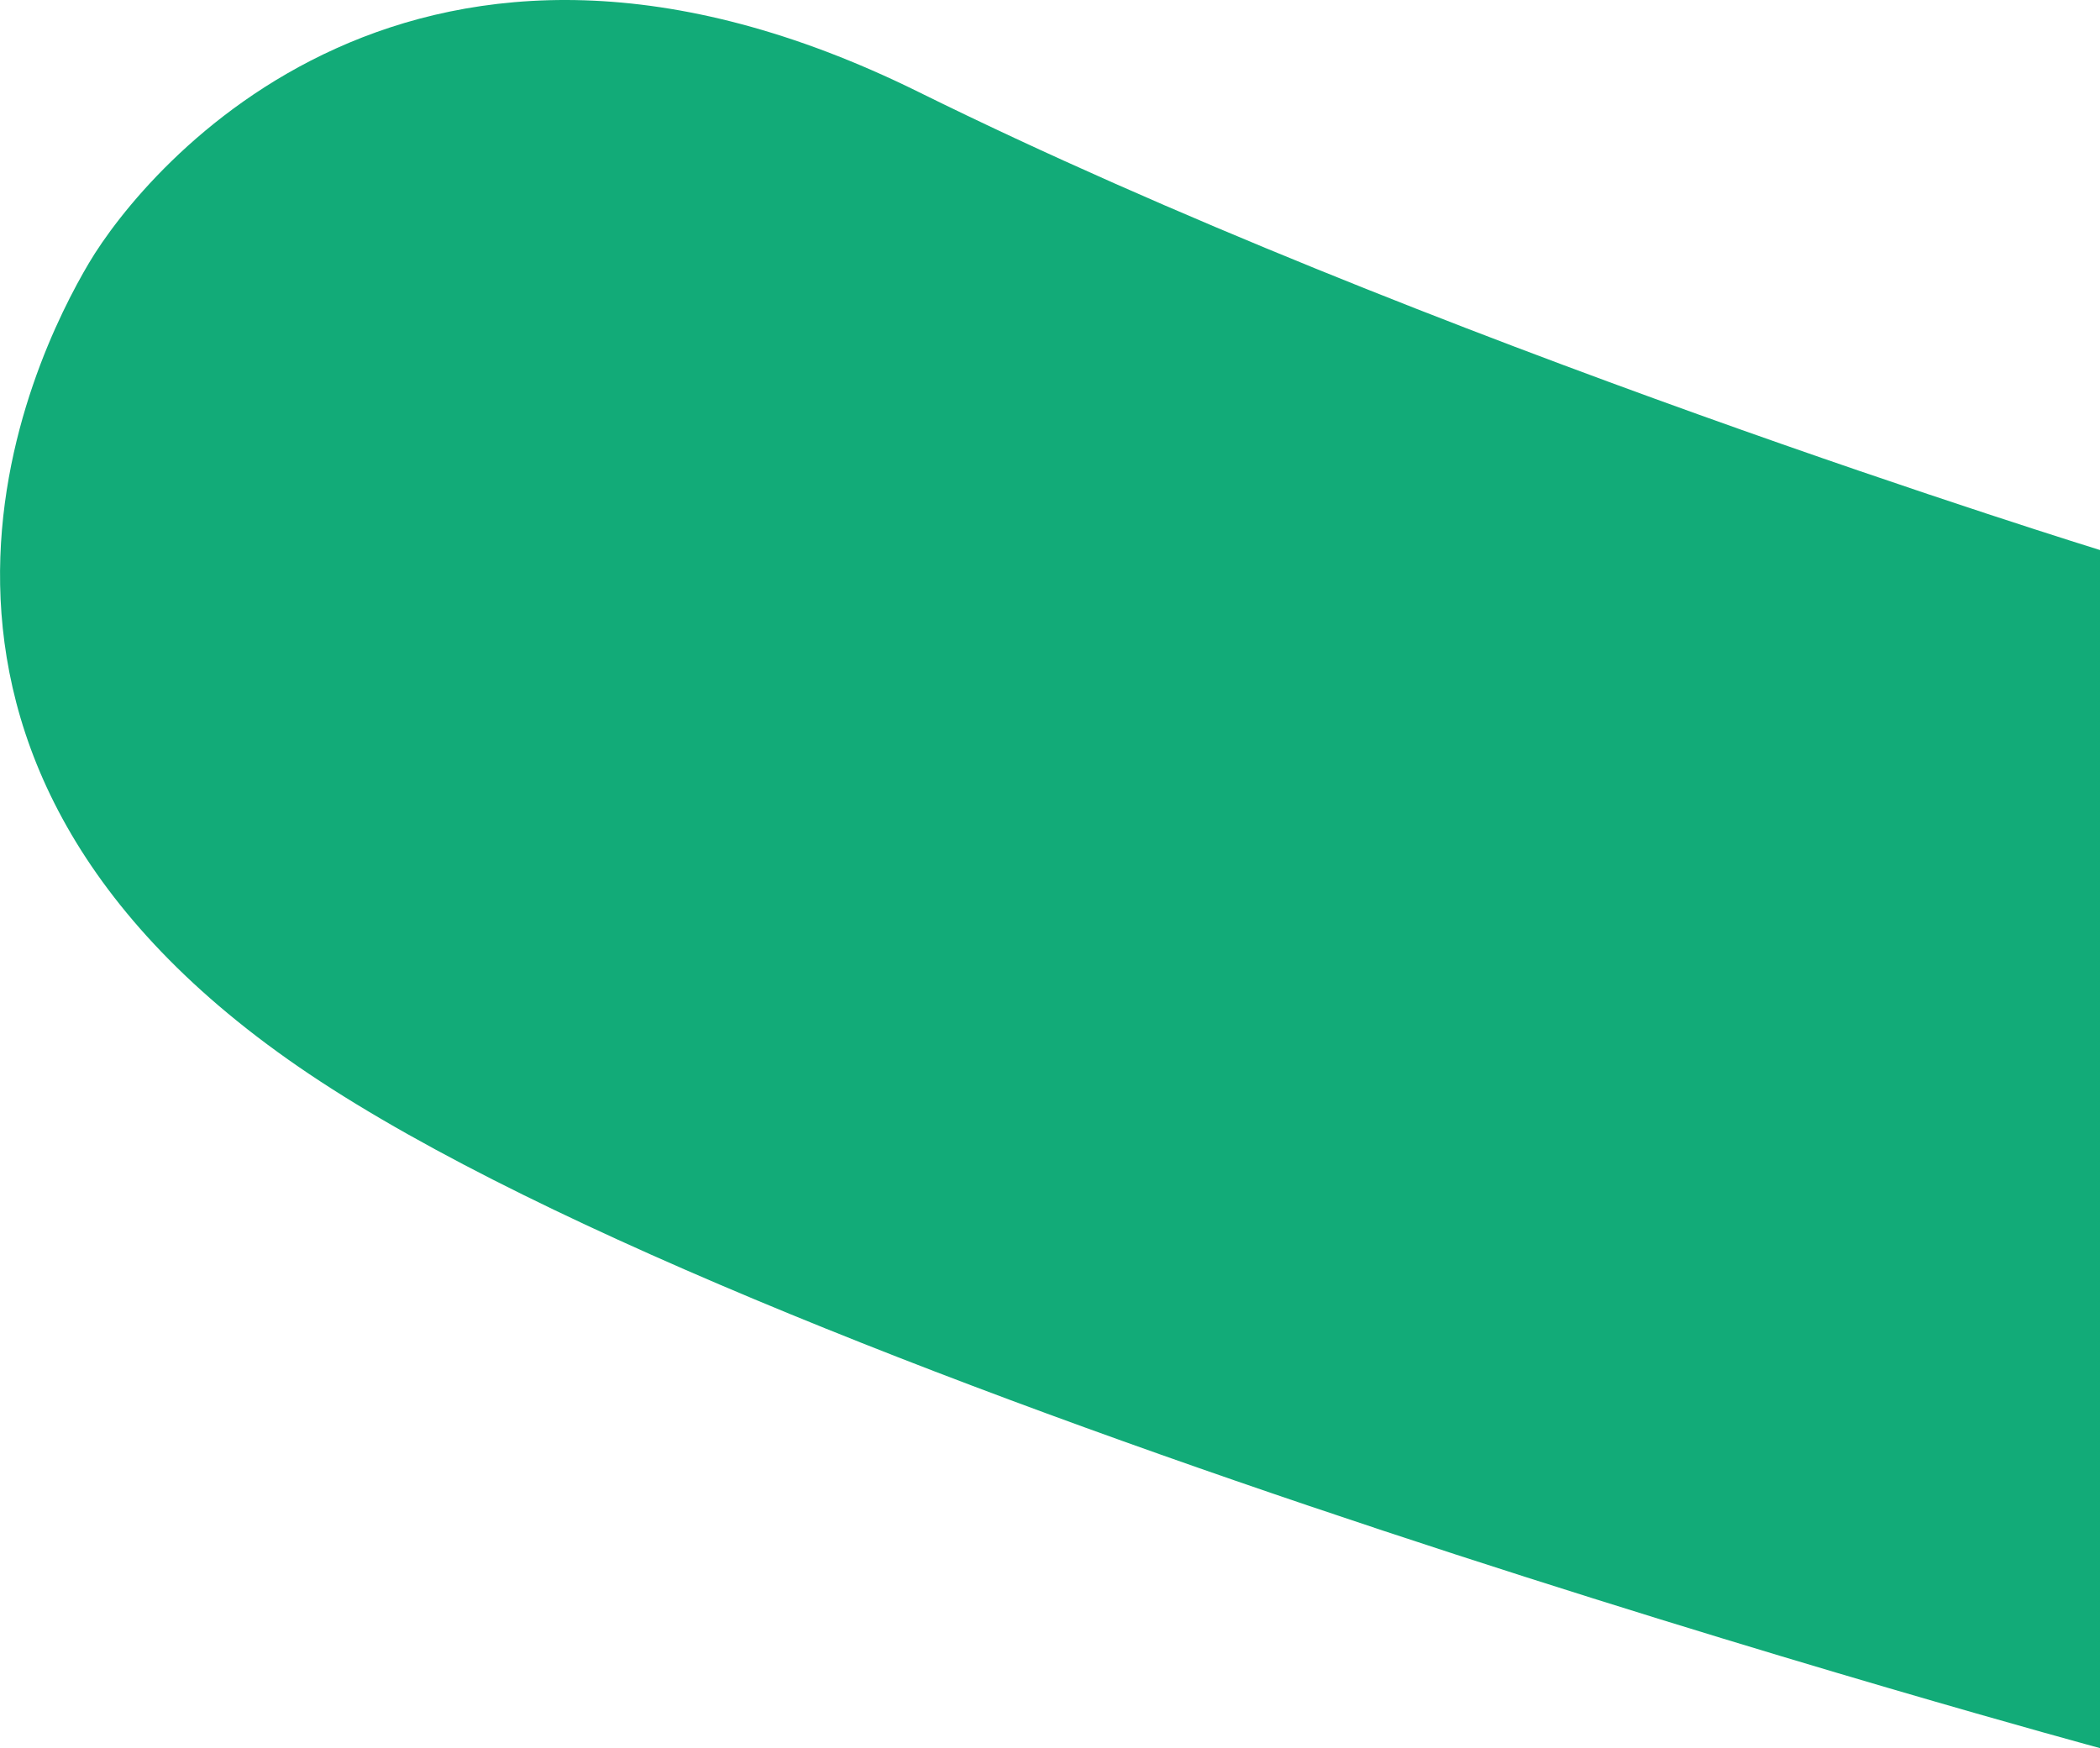 <svg xmlns="http://www.w3.org/2000/svg" width="243.461" height="202.672" viewBox="0 0 243.461 202.672">
  <path id="Tracé_11511" data-name="Tracé 11511" d="M1601.217,866.343s-78.521-24.215-136.942-53.093-89.661,8.776-96.2,19.808-29.462,57.16,25.568,94.064,207.577,78.124,207.577,78.124Z" transform="translate(-1357.756 -802.574)" fill="#12ab78"/>
</svg>

